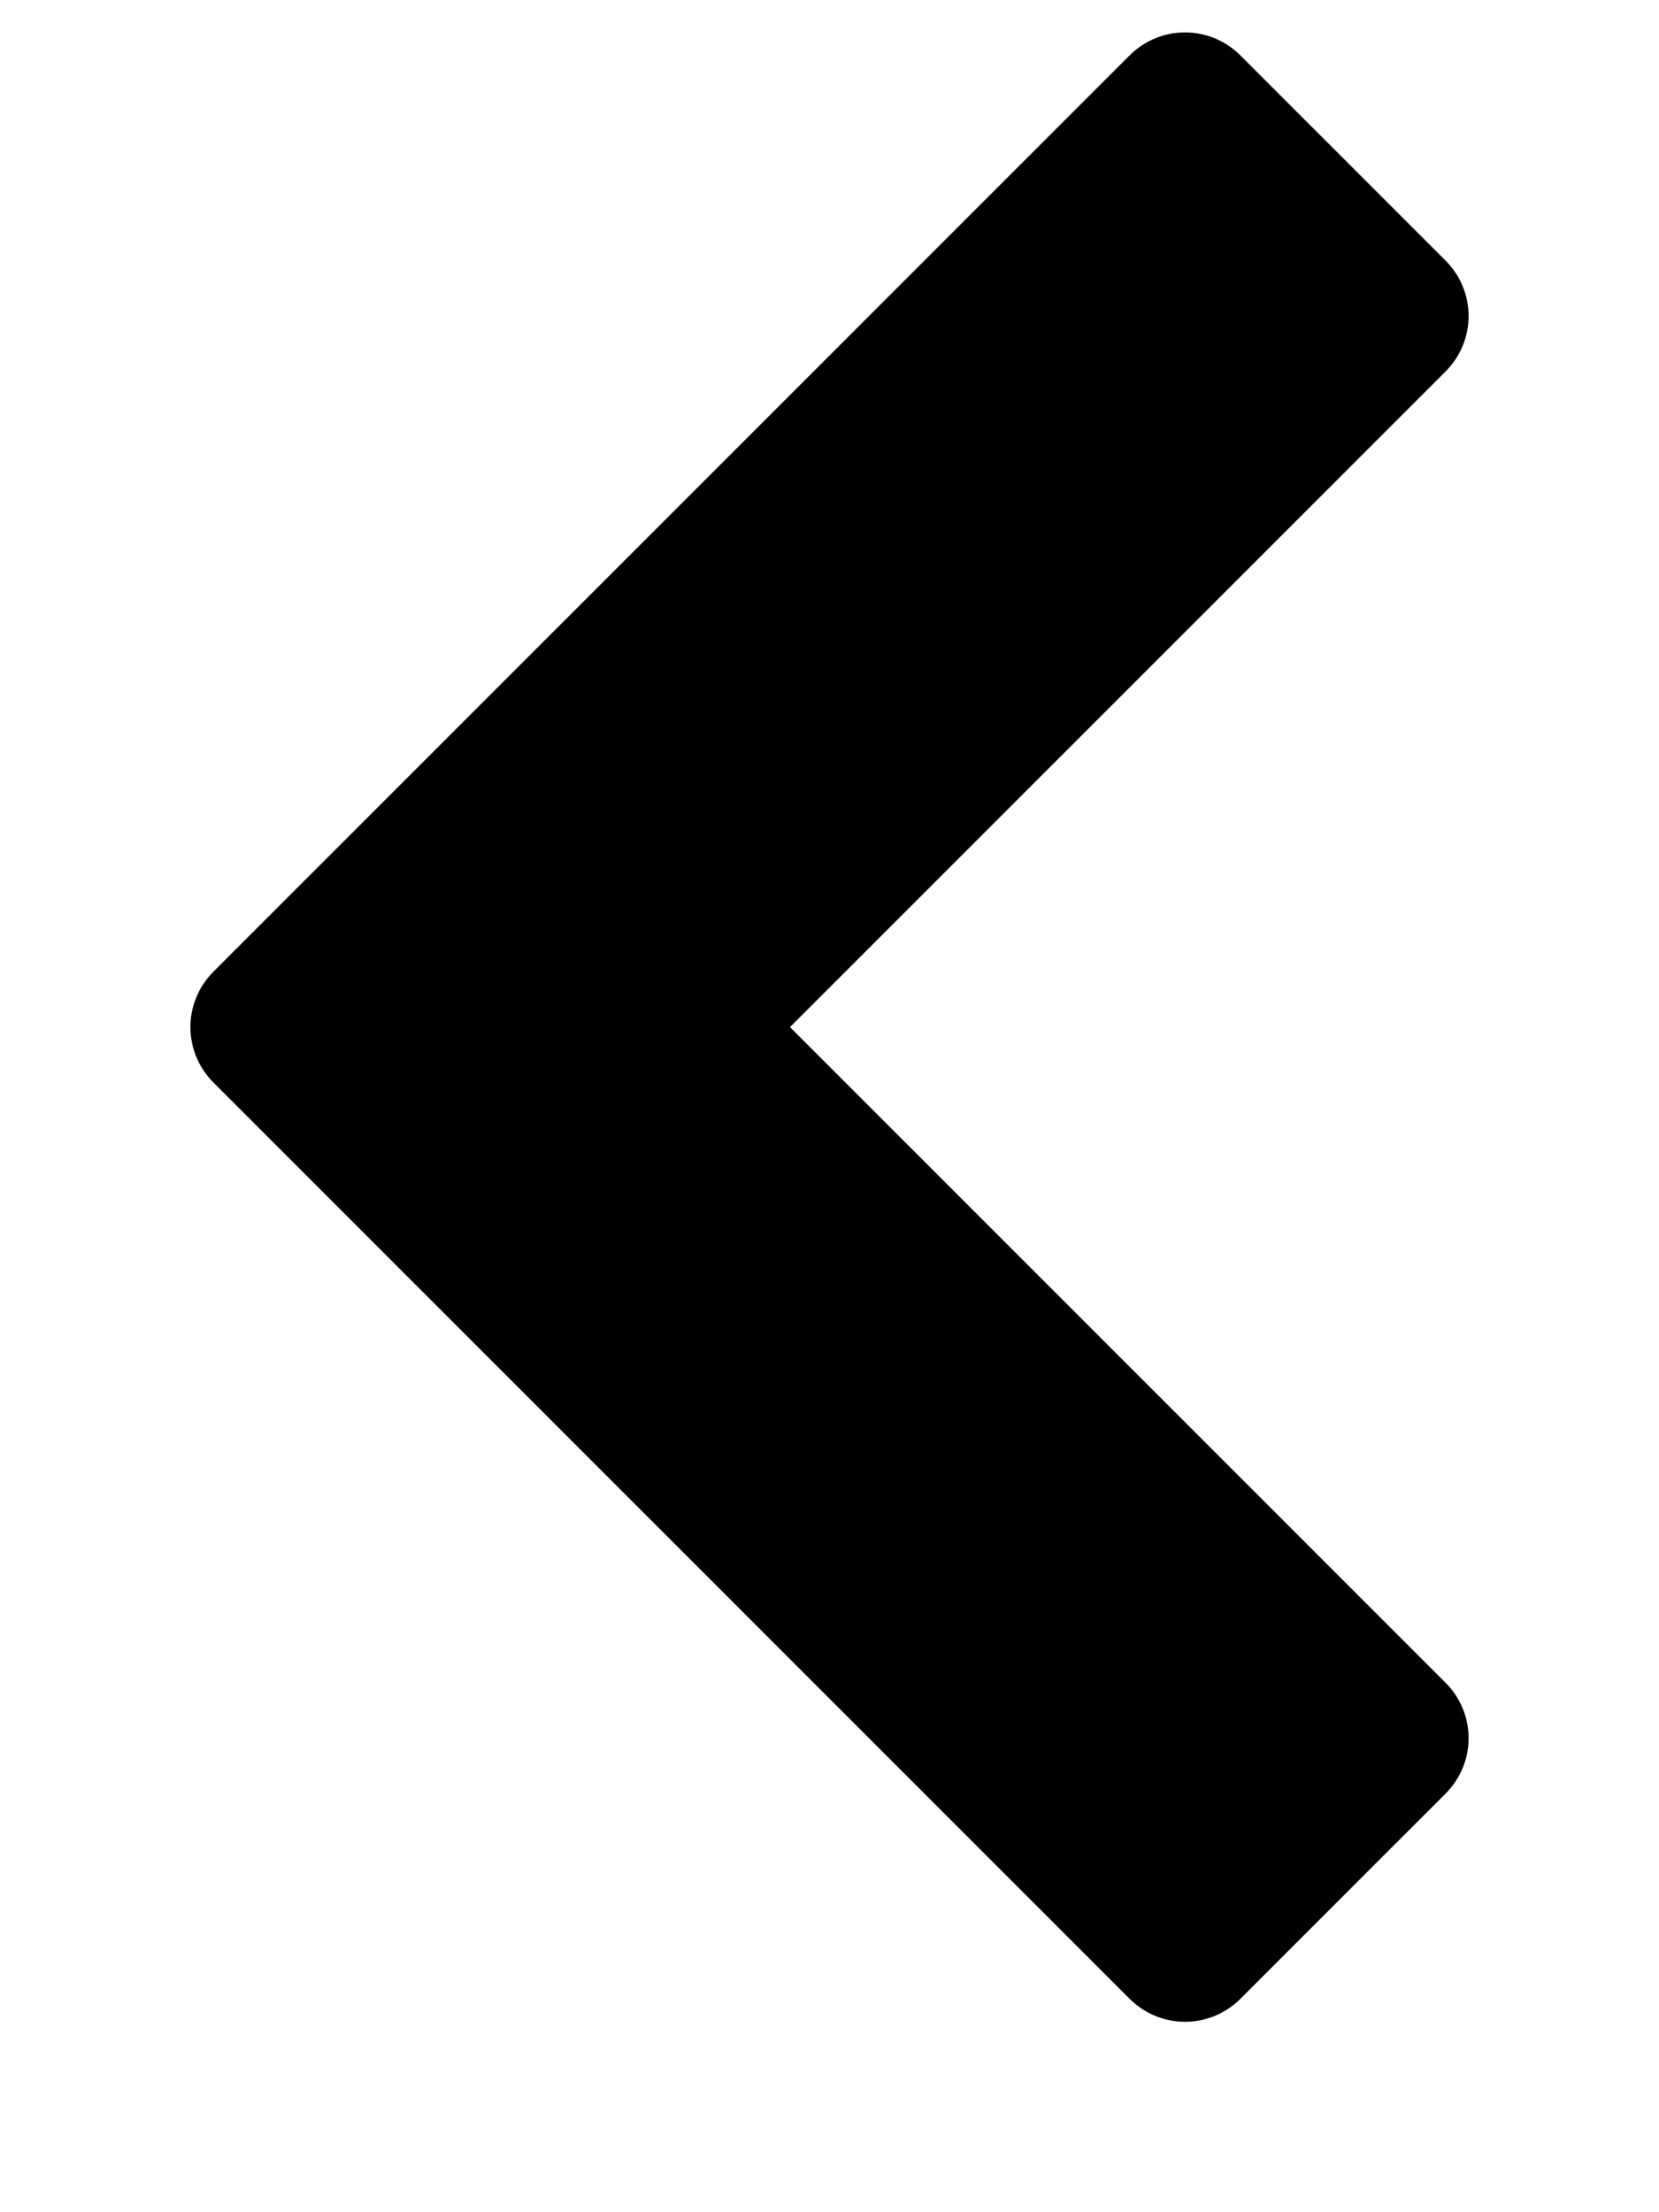 <svg version="1.1" xmlns="http://www.w3.org/2000/svg" width="384" height="512" viewBox="0 0 384 512"><title>chevron-left</title><path d="M334.572 86l-151.714 151.714 151.714 151.714c7.143 7.143 7.143 18.572 0 25.714l-47.428 47.428c-7.143 7.143-18.572 7.143-25.714 0l-212-212c-7.143-7.143-7.143-18.572 0-25.714l212-212c7.143-7.143 18.572-7.143 25.714 0l47.428 47.428c7.143 7.143 7.143 18.572 0 25.715z"/></svg>